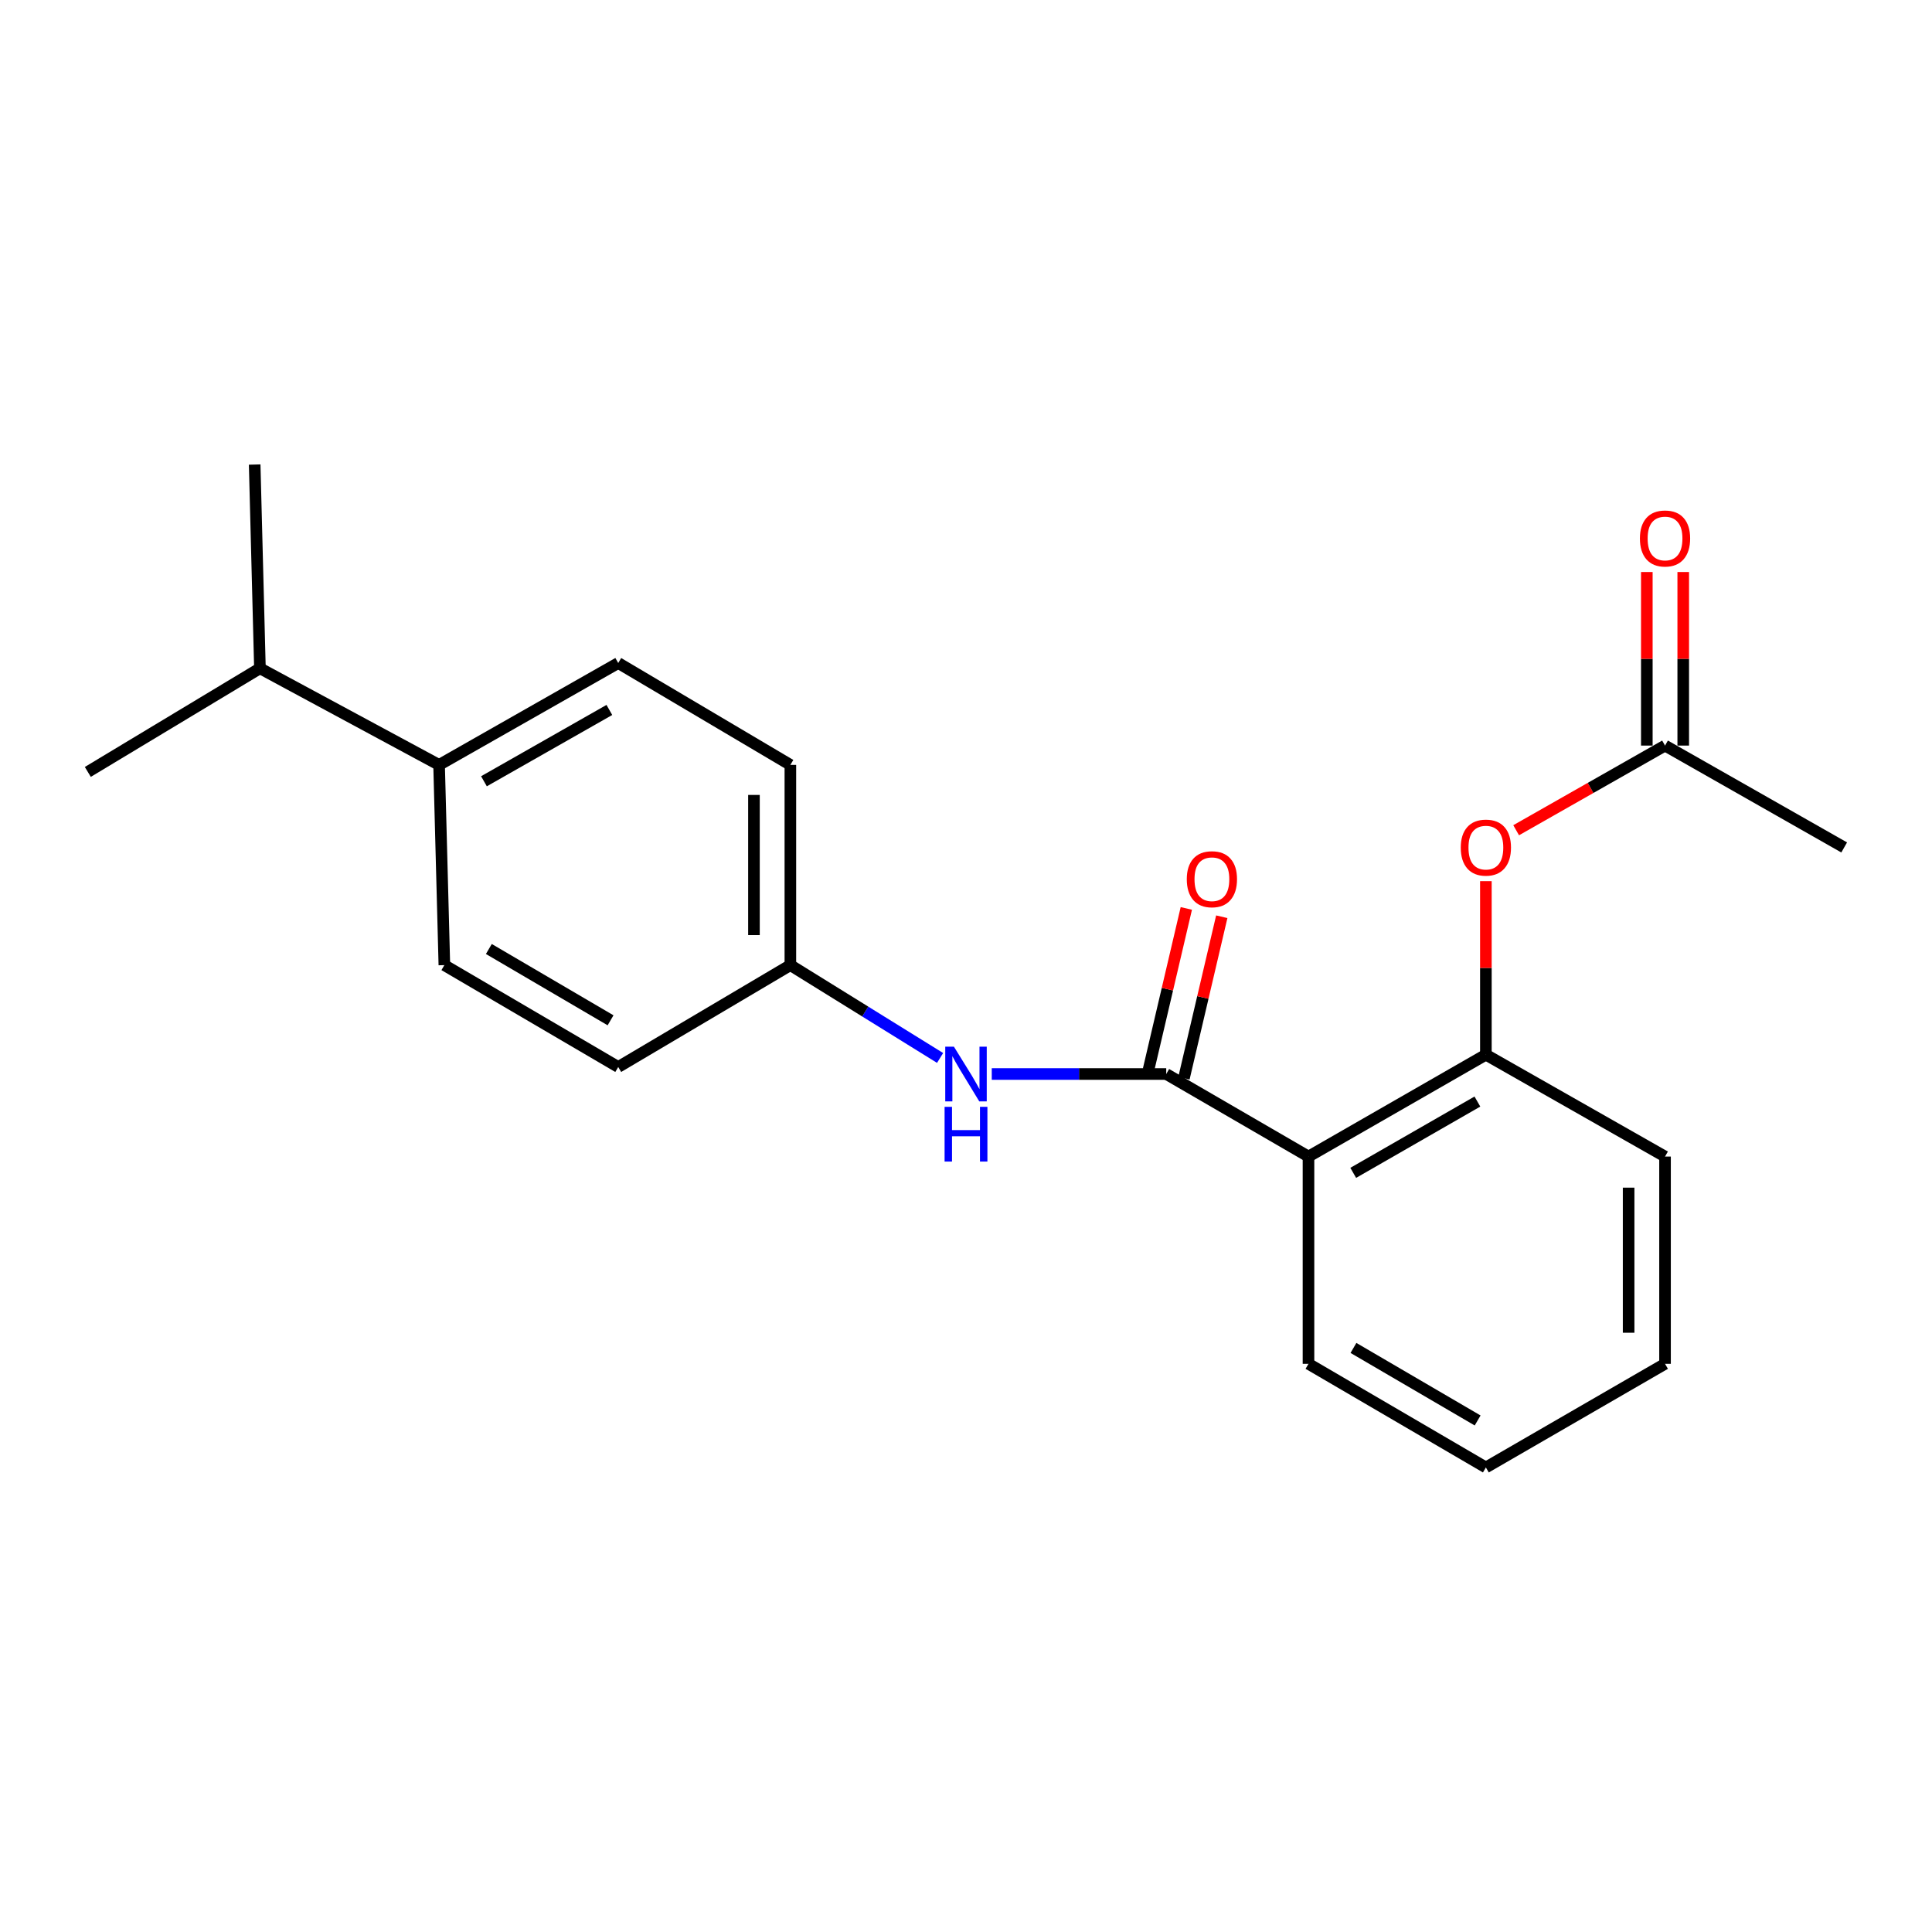 <?xml version='1.0' encoding='iso-8859-1'?>
<svg version='1.1' baseProfile='full'
              xmlns='http://www.w3.org/2000/svg'
                      xmlns:rdkit='http://www.rdkit.org/xml'
                      xmlns:xlink='http://www.w3.org/1999/xlink'
                  xml:space='preserve'
width='1000px' height='1000px' viewBox='0 0 1000 1000'>
<!-- END OF HEADER -->
<rect style='opacity:1.0;fill:#FFFFFF;stroke:none' width='1000' height='1000' x='0' y='0'> </rect>
<path class='bond-0' d='M 603.638,555.907 L 677.27,598.634' style='fill:none;fill-rule:evenodd;stroke:#000000;stroke-width:6px;stroke-linecap:butt;stroke-linejoin:miter;stroke-opacity:1' />
<path class='bond-1' d='M 603.638,555.907 L 558.484,555.907' style='fill:none;fill-rule:evenodd;stroke:#000000;stroke-width:6px;stroke-linecap:butt;stroke-linejoin:miter;stroke-opacity:1' />
<path class='bond-1' d='M 558.484,555.907 L 513.331,555.907' style='fill:none;fill-rule:evenodd;stroke:#0000FF;stroke-width:6px;stroke-linecap:butt;stroke-linejoin:miter;stroke-opacity:1' />
<path class='bond-2' d='M 612.812,558.057 L 622.6,516.279' style='fill:none;fill-rule:evenodd;stroke:#000000;stroke-width:6px;stroke-linecap:butt;stroke-linejoin:miter;stroke-opacity:1' />
<path class='bond-2' d='M 622.6,516.279 L 632.387,474.502' style='fill:none;fill-rule:evenodd;stroke:#FF0000;stroke-width:6px;stroke-linecap:butt;stroke-linejoin:miter;stroke-opacity:1' />
<path class='bond-2' d='M 594.464,553.758 L 604.251,511.981' style='fill:none;fill-rule:evenodd;stroke:#000000;stroke-width:6px;stroke-linecap:butt;stroke-linejoin:miter;stroke-opacity:1' />
<path class='bond-2' d='M 604.251,511.981 L 614.039,470.204' style='fill:none;fill-rule:evenodd;stroke:#FF0000;stroke-width:6px;stroke-linecap:butt;stroke-linejoin:miter;stroke-opacity:1' />
<path class='bond-3' d='M 677.27,598.634 L 769.088,545.909' style='fill:none;fill-rule:evenodd;stroke:#000000;stroke-width:6px;stroke-linecap:butt;stroke-linejoin:miter;stroke-opacity:1' />
<path class='bond-3' d='M 700.427,607.067 L 764.7,570.16' style='fill:none;fill-rule:evenodd;stroke:#000000;stroke-width:6px;stroke-linecap:butt;stroke-linejoin:miter;stroke-opacity:1' />
<path class='bond-4' d='M 677.27,598.634 L 677.27,705.915' style='fill:none;fill-rule:evenodd;stroke:#000000;stroke-width:6px;stroke-linecap:butt;stroke-linejoin:miter;stroke-opacity:1' />
<path class='bond-5' d='M 769.088,545.909 L 769.088,500.994' style='fill:none;fill-rule:evenodd;stroke:#000000;stroke-width:6px;stroke-linecap:butt;stroke-linejoin:miter;stroke-opacity:1' />
<path class='bond-5' d='M 769.088,500.994 L 769.088,456.08' style='fill:none;fill-rule:evenodd;stroke:#FF0000;stroke-width:6px;stroke-linecap:butt;stroke-linejoin:miter;stroke-opacity:1' />
<path class='bond-6' d='M 769.088,545.909 L 861.817,598.634' style='fill:none;fill-rule:evenodd;stroke:#000000;stroke-width:6px;stroke-linecap:butt;stroke-linejoin:miter;stroke-opacity:1' />
<path class='bond-7' d='M 486.586,547.591 L 447.84,523.571' style='fill:none;fill-rule:evenodd;stroke:#0000FF;stroke-width:6px;stroke-linecap:butt;stroke-linejoin:miter;stroke-opacity:1' />
<path class='bond-7' d='M 447.84,523.571 L 409.093,499.55' style='fill:none;fill-rule:evenodd;stroke:#000000;stroke-width:6px;stroke-linecap:butt;stroke-linejoin:miter;stroke-opacity:1' />
<path class='bond-8' d='M 784.755,429.73 L 823.286,407.822' style='fill:none;fill-rule:evenodd;stroke:#FF0000;stroke-width:6px;stroke-linecap:butt;stroke-linejoin:miter;stroke-opacity:1' />
<path class='bond-8' d='M 823.286,407.822 L 861.817,385.913' style='fill:none;fill-rule:evenodd;stroke:#000000;stroke-width:6px;stroke-linecap:butt;stroke-linejoin:miter;stroke-opacity:1' />
<path class='bond-9' d='M 871.239,385.913 L 871.239,340.994' style='fill:none;fill-rule:evenodd;stroke:#000000;stroke-width:6px;stroke-linecap:butt;stroke-linejoin:miter;stroke-opacity:1' />
<path class='bond-9' d='M 871.239,340.994 L 871.239,296.074' style='fill:none;fill-rule:evenodd;stroke:#FF0000;stroke-width:6px;stroke-linecap:butt;stroke-linejoin:miter;stroke-opacity:1' />
<path class='bond-9' d='M 852.394,385.913 L 852.394,340.994' style='fill:none;fill-rule:evenodd;stroke:#000000;stroke-width:6px;stroke-linecap:butt;stroke-linejoin:miter;stroke-opacity:1' />
<path class='bond-9' d='M 852.394,340.994 L 852.394,296.074' style='fill:none;fill-rule:evenodd;stroke:#FF0000;stroke-width:6px;stroke-linecap:butt;stroke-linejoin:miter;stroke-opacity:1' />
<path class='bond-10' d='M 861.817,385.913 L 954.545,438.638' style='fill:none;fill-rule:evenodd;stroke:#000000;stroke-width:6px;stroke-linecap:butt;stroke-linejoin:miter;stroke-opacity:1' />
<path class='bond-11' d='M 227.269,395.912 L 319.997,343.177' style='fill:none;fill-rule:evenodd;stroke:#000000;stroke-width:6px;stroke-linecap:butt;stroke-linejoin:miter;stroke-opacity:1' />
<path class='bond-11' d='M 250.494,404.383 L 315.404,367.468' style='fill:none;fill-rule:evenodd;stroke:#000000;stroke-width:6px;stroke-linecap:butt;stroke-linejoin:miter;stroke-opacity:1' />
<path class='bond-12' d='M 227.269,395.912 L 134.54,345.909' style='fill:none;fill-rule:evenodd;stroke:#000000;stroke-width:6px;stroke-linecap:butt;stroke-linejoin:miter;stroke-opacity:1' />
<path class='bond-13' d='M 227.269,395.912 L 230.001,499.55' style='fill:none;fill-rule:evenodd;stroke:#000000;stroke-width:6px;stroke-linecap:butt;stroke-linejoin:miter;stroke-opacity:1' />
<path class='bond-14' d='M 409.093,499.55 L 319.997,552.274' style='fill:none;fill-rule:evenodd;stroke:#000000;stroke-width:6px;stroke-linecap:butt;stroke-linejoin:miter;stroke-opacity:1' />
<path class='bond-15' d='M 409.093,499.55 L 409.093,395.912' style='fill:none;fill-rule:evenodd;stroke:#000000;stroke-width:6px;stroke-linecap:butt;stroke-linejoin:miter;stroke-opacity:1' />
<path class='bond-15' d='M 390.248,484.004 L 390.248,411.458' style='fill:none;fill-rule:evenodd;stroke:#000000;stroke-width:6px;stroke-linecap:butt;stroke-linejoin:miter;stroke-opacity:1' />
<path class='bond-16' d='M 230.001,499.55 L 319.997,552.274' style='fill:none;fill-rule:evenodd;stroke:#000000;stroke-width:6px;stroke-linecap:butt;stroke-linejoin:miter;stroke-opacity:1' />
<path class='bond-16' d='M 253.027,491.198 L 316.024,528.106' style='fill:none;fill-rule:evenodd;stroke:#000000;stroke-width:6px;stroke-linecap:butt;stroke-linejoin:miter;stroke-opacity:1' />
<path class='bond-17' d='M 319.997,343.177 L 409.093,395.912' style='fill:none;fill-rule:evenodd;stroke:#000000;stroke-width:6px;stroke-linecap:butt;stroke-linejoin:miter;stroke-opacity:1' />
<path class='bond-18' d='M 134.54,345.909 L 45.455,399.545' style='fill:none;fill-rule:evenodd;stroke:#000000;stroke-width:6px;stroke-linecap:butt;stroke-linejoin:miter;stroke-opacity:1' />
<path class='bond-19' d='M 134.54,345.909 L 131.818,240.45' style='fill:none;fill-rule:evenodd;stroke:#000000;stroke-width:6px;stroke-linecap:butt;stroke-linejoin:miter;stroke-opacity:1' />
<path class='bond-20' d='M 677.27,705.915 L 769.088,759.55' style='fill:none;fill-rule:evenodd;stroke:#000000;stroke-width:6px;stroke-linecap:butt;stroke-linejoin:miter;stroke-opacity:1' />
<path class='bond-20' d='M 700.548,697.688 L 764.821,735.233' style='fill:none;fill-rule:evenodd;stroke:#000000;stroke-width:6px;stroke-linecap:butt;stroke-linejoin:miter;stroke-opacity:1' />
<path class='bond-21' d='M 861.817,598.634 L 861.817,705.915' style='fill:none;fill-rule:evenodd;stroke:#000000;stroke-width:6px;stroke-linecap:butt;stroke-linejoin:miter;stroke-opacity:1' />
<path class='bond-21' d='M 842.972,614.726 L 842.972,689.823' style='fill:none;fill-rule:evenodd;stroke:#000000;stroke-width:6px;stroke-linecap:butt;stroke-linejoin:miter;stroke-opacity:1' />
<path class='bond-22' d='M 769.088,759.55 L 861.817,705.915' style='fill:none;fill-rule:evenodd;stroke:#000000;stroke-width:6px;stroke-linecap:butt;stroke-linejoin:miter;stroke-opacity:1' />
<path  class='atom-3' d='M 493.74 541.747
L 503.02 556.747
Q 503.94 558.227, 505.42 560.907
Q 506.9 563.587, 506.98 563.747
L 506.98 541.747
L 510.74 541.747
L 510.74 570.067
L 506.86 570.067
L 496.9 553.667
Q 495.74 551.747, 494.5 549.547
Q 493.3 547.347, 492.94 546.667
L 492.94 570.067
L 489.26 570.067
L 489.26 541.747
L 493.74 541.747
' fill='#0000FF'/>
<path  class='atom-3' d='M 488.92 572.899
L 492.76 572.899
L 492.76 584.939
L 507.24 584.939
L 507.24 572.899
L 511.08 572.899
L 511.08 601.219
L 507.24 601.219
L 507.24 588.139
L 492.76 588.139
L 492.76 601.219
L 488.92 601.219
L 488.92 572.899
' fill='#0000FF'/>
<path  class='atom-4' d='M 756.088 438.718
Q 756.088 431.918, 759.448 428.118
Q 762.808 424.318, 769.088 424.318
Q 775.368 424.318, 778.728 428.118
Q 782.088 431.918, 782.088 438.718
Q 782.088 445.598, 778.688 449.518
Q 775.288 453.398, 769.088 453.398
Q 762.848 453.398, 759.448 449.518
Q 756.088 445.638, 756.088 438.718
M 769.088 450.198
Q 773.408 450.198, 775.728 447.318
Q 778.088 444.398, 778.088 438.718
Q 778.088 433.158, 775.728 430.358
Q 773.408 427.518, 769.088 427.518
Q 764.768 427.518, 762.408 430.318
Q 760.088 433.118, 760.088 438.718
Q 760.088 444.438, 762.408 447.318
Q 764.768 450.198, 769.088 450.198
' fill='#FF0000'/>
<path  class='atom-6' d='M 614.278 455.082
Q 614.278 448.282, 617.638 444.482
Q 620.998 440.682, 627.278 440.682
Q 633.558 440.682, 636.918 444.482
Q 640.278 448.282, 640.278 455.082
Q 640.278 461.962, 636.878 465.882
Q 633.478 469.762, 627.278 469.762
Q 621.038 469.762, 617.638 465.882
Q 614.278 462.002, 614.278 455.082
M 627.278 466.562
Q 631.598 466.562, 633.918 463.682
Q 636.278 460.762, 636.278 455.082
Q 636.278 449.522, 633.918 446.722
Q 631.598 443.882, 627.278 443.882
Q 622.958 443.882, 620.598 446.682
Q 618.278 449.482, 618.278 455.082
Q 618.278 460.802, 620.598 463.682
Q 622.958 466.562, 627.278 466.562
' fill='#FF0000'/>
<path  class='atom-8' d='M 848.817 278.712
Q 848.817 271.912, 852.177 268.112
Q 855.537 264.312, 861.817 264.312
Q 868.097 264.312, 871.457 268.112
Q 874.817 271.912, 874.817 278.712
Q 874.817 285.592, 871.417 289.512
Q 868.017 293.392, 861.817 293.392
Q 855.577 293.392, 852.177 289.512
Q 848.817 285.632, 848.817 278.712
M 861.817 290.192
Q 866.137 290.192, 868.457 287.312
Q 870.817 284.392, 870.817 278.712
Q 870.817 273.152, 868.457 270.352
Q 866.137 267.512, 861.817 267.512
Q 857.497 267.512, 855.137 270.312
Q 852.817 273.112, 852.817 278.712
Q 852.817 284.432, 855.137 287.312
Q 857.497 290.192, 861.817 290.192
' fill='#FF0000'/>
</svg>
